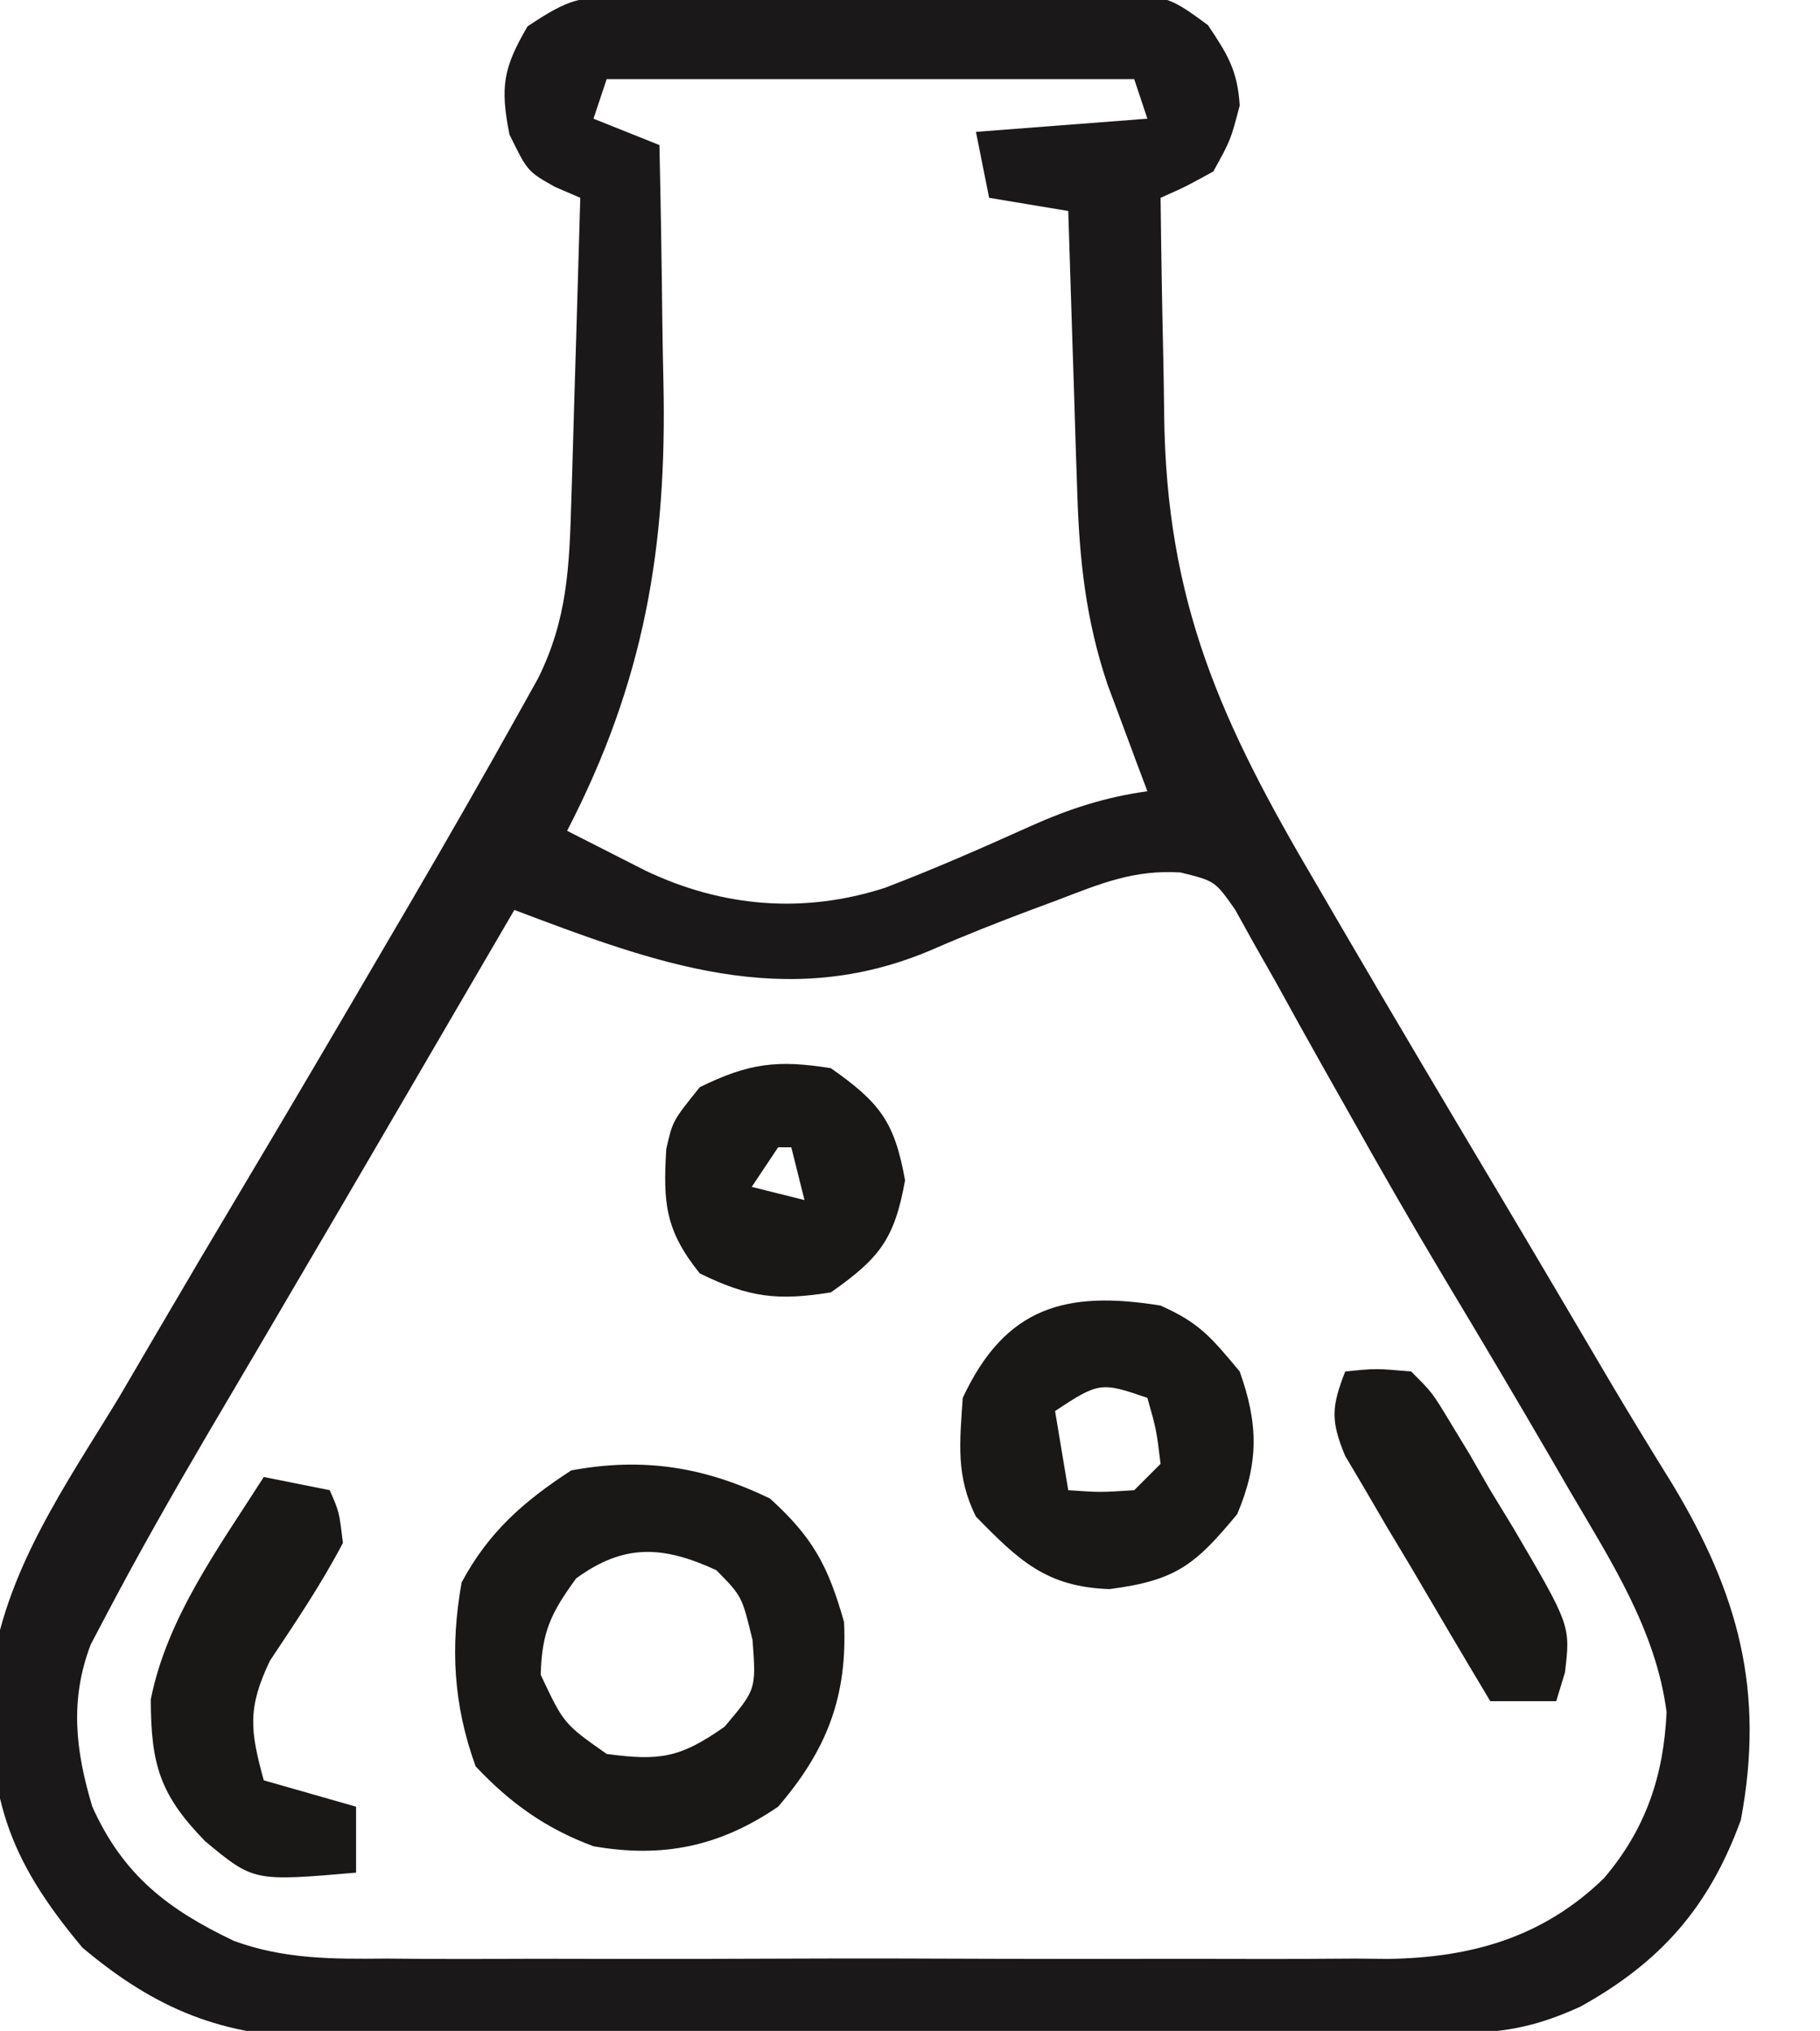 <svg xmlns="http://www.w3.org/2000/svg" width="138" height="154"><path d="M0 0 C0.908 -0.013 1.816 -0.026 2.751 -0.039 C4.218 -0.042 4.218 -0.042 5.715 -0.045 C6.722 -0.052 7.73 -0.059 8.767 -0.066 C10.898 -0.076 13.029 -0.08 15.16 -0.08 C18.422 -0.084 21.682 -0.121 24.944 -0.159 C27.013 -0.165 29.083 -0.169 31.153 -0.17 C32.129 -0.185 33.105 -0.199 34.111 -0.214 C40.877 -0.168 40.877 -0.168 44.092 2.198 C45.571 4.396 46.34 5.647 46.5 8.291 C45.813 10.916 45.813 10.916 44.5 13.291 C42.418 14.439 42.418 14.439 40.5 15.291 C40.545 19.381 40.615 23.469 40.708 27.559 C40.736 28.945 40.757 30.332 40.771 31.719 C40.926 45.981 45.092 55.083 52.25 67.228 C52.901 68.345 53.552 69.463 54.223 70.614 C58.051 77.176 61.929 83.708 65.818 90.234 C68.826 95.285 71.812 100.348 74.793 105.415 C76.264 107.893 77.767 110.346 79.285 112.794 C84.322 121.142 86.33 128.534 84.5 138.291 C82.104 144.884 78.438 149.067 72.332 152.451 C69.28 153.85 66.791 154.418 63.473 154.438 C62.656 154.445 61.839 154.452 60.997 154.459 C60.104 154.462 59.211 154.465 58.291 154.468 C57.347 154.474 56.404 154.481 55.432 154.487 C52.305 154.507 49.178 154.519 46.051 154.529 C44.448 154.535 44.448 154.535 42.813 154.541 C37.157 154.562 31.5 154.576 25.843 154.586 C20.007 154.597 14.171 154.631 8.335 154.671 C3.842 154.697 -0.651 154.705 -5.144 154.709 C-7.295 154.714 -9.446 154.725 -11.596 154.744 C-14.612 154.768 -17.627 154.767 -20.643 154.76 C-21.967 154.78 -21.967 154.78 -23.319 154.799 C-30.602 154.738 -35.685 152.657 -41.25 147.978 C-46.967 141.149 -48.47 136.464 -48.187 127.427 C-47.219 119.539 -42.546 112.942 -38.5 106.291 C-37.497 104.584 -36.497 102.876 -35.5 101.166 C-33.345 97.481 -31.172 93.807 -28.984 90.142 C-25.31 83.982 -21.68 77.797 -18.062 71.603 C-17.495 70.636 -16.929 69.669 -16.345 68.673 C-13.568 63.919 -10.83 59.144 -8.152 54.333 C-7.666 53.461 -7.18 52.589 -6.679 51.69 C-4.482 47.221 -4.331 43.304 -4.183 38.337 C-4.163 37.677 -4.142 37.017 -4.12 36.337 C-4.055 34.238 -3.996 32.139 -3.937 30.041 C-3.894 28.613 -3.85 27.186 -3.806 25.759 C-3.7 22.27 -3.598 18.78 -3.5 15.291 C-4.131 15.019 -4.763 14.747 -5.414 14.466 C-7.5 13.291 -7.5 13.291 -8.875 10.478 C-9.584 6.859 -9.339 5.444 -7.5 2.291 C-4.357 0.196 -3.588 0.034 0 0 Z M-1.5 6.291 C-1.83 7.281 -2.16 8.271 -2.5 9.291 C-0.025 10.281 -0.025 10.281 2.5 11.291 C2.601 15.752 2.672 20.213 2.72 24.676 C2.74 26.187 2.767 27.699 2.802 29.211 C3.085 41.771 1.364 51.952 -4.5 63.291 C-3.23 63.939 -1.959 64.584 -0.687 65.228 C0.02 65.588 0.728 65.947 1.457 66.318 C7.265 69.083 13.424 69.604 19.596 67.615 C23.352 66.182 27.016 64.57 30.68 62.919 C33.598 61.615 36.313 60.734 39.5 60.291 C39.223 59.554 38.946 58.818 38.66 58.06 C38.117 56.596 38.117 56.596 37.563 55.103 C37.023 53.659 37.023 53.659 36.473 52.185 C34.838 47.32 34.348 42.801 34.184 37.677 C34.142 36.43 34.1 35.183 34.057 33.898 C34.018 32.604 33.978 31.311 33.938 29.978 C33.895 28.665 33.851 27.352 33.807 26 C33.701 22.763 33.599 19.527 33.5 16.291 C31.52 15.961 29.54 15.631 27.5 15.291 C27.17 13.641 26.84 11.991 26.5 10.291 C32.935 9.796 32.935 9.796 39.5 9.291 C39.005 7.806 39.005 7.806 38.5 6.291 C25.3 6.291 12.1 6.291 -1.5 6.291 Z M32.688 68.541 C31.754 68.888 31.754 68.888 30.802 69.242 C28.24 70.201 25.704 71.202 23.196 72.294 C12.073 77.071 2.13 73.307 -8.5 69.291 C-9.026 70.193 -9.026 70.193 -9.563 71.113 C-10.631 72.944 -11.699 74.775 -12.768 76.606 C-14.018 78.751 -15.269 80.896 -16.519 83.041 C-19.793 88.658 -23.074 94.272 -26.371 99.876 C-26.99 100.932 -27.609 101.987 -28.247 103.074 C-29.426 105.082 -30.607 107.088 -31.791 109.093 C-34.415 113.569 -36.979 118.07 -39.394 122.662 C-39.799 123.429 -40.203 124.197 -40.62 124.988 C-42.227 129.195 -41.777 133.046 -40.5 137.291 C-38.17 142.475 -34.78 145.079 -29.746 147.475 C-25.936 148.858 -22.29 148.848 -18.273 148.808 C-17.388 148.815 -16.502 148.822 -15.589 148.829 C-12.684 148.847 -9.78 148.835 -6.875 148.822 C-4.843 148.824 -2.811 148.828 -0.779 148.833 C3.471 148.839 7.721 148.831 11.971 148.812 C17.405 148.789 22.838 148.802 28.272 148.826 C32.465 148.841 36.659 148.836 40.852 148.826 C42.855 148.823 44.858 148.826 46.861 148.836 C49.666 148.846 52.469 148.83 55.274 148.808 C56.093 148.816 56.912 148.824 57.755 148.833 C64.052 148.741 69.515 147.2 74.123 142.708 C77.284 138.998 78.65 134.954 78.867 130.115 C78.058 123.888 74.62 118.623 71.5 113.291 C70.814 112.107 70.814 112.107 70.114 110.899 C67.463 106.34 64.775 101.807 62.059 97.287 C59.544 93.086 57.113 88.848 54.723 84.576 C54.101 83.475 53.479 82.374 52.838 81.239 C51.632 79.098 50.438 76.951 49.258 74.795 C48.709 73.828 48.16 72.861 47.594 71.865 C46.878 70.574 46.878 70.574 46.147 69.258 C44.624 67.092 44.624 67.092 42.011 66.449 C38.489 66.227 35.97 67.281 32.688 68.541 Z " fill="#1A1818" transform="translate(47.5,-0.291)"></path><path d="M0 0 C3.273 2.961 4.422 5.129 5.625 9.375 C5.886 15.006 4.333 19.066 0.625 23.375 C-3.798 26.391 -8.107 27.29 -13.375 26.375 C-16.965 25.045 -19.678 23.117 -22.312 20.312 C-24.003 15.639 -24.243 11.269 -23.375 6.375 C-21.343 2.562 -18.651 0.203 -15.062 -2.125 C-9.605 -3.14 -4.983 -2.399 0 0 Z M-14.688 6.062 C-16.602 8.686 -17.296 10.127 -17.375 13.375 C-15.624 17.088 -15.624 17.088 -12.375 19.375 C-8.343 19.913 -6.813 19.683 -3.438 17.312 C-1.038 14.479 -1.038 14.479 -1.312 10.75 C-2.116 7.411 -2.116 7.411 -4.062 5.438 C-8.094 3.585 -11.046 3.405 -14.688 6.062 Z " fill="#1A1717" transform="translate(58.375,113.625)"></path><path d="M0 0 C2.939 1.308 3.831 2.397 6 5 C7.418 8.974 7.454 11.925 5.812 15.812 C2.644 19.636 1.206 20.844 -3.875 21.5 C-8.642 21.34 -10.737 19.343 -14 16 C-15.532 12.936 -15.229 10.383 -15 7 C-11.768 0.073 -7.157 -1.158 0 0 Z M-8 8 C-7.67 9.98 -7.34 11.96 -7 14 C-4.584 14.167 -4.584 14.167 -2 14 C-1.34 13.34 -0.68 12.68 0 12 C-0.32 9.397 -0.32 9.397 -1 7 C-4.486 5.798 -4.68 5.787 -8 8 Z " fill="#1A1717" transform="translate(88,99)"></path><path d="M0 0 C1.65 0.33 3.3 0.66 5 1 C5.719 2.633 5.719 2.633 6 5 C4.359 8.134 2.427 10.985 0.469 13.93 C-1.249 17.521 -1.037 19.224 0 23 C2.31 23.66 4.62 24.32 7 25 C7 26.65 7 28.3 7 30 C-0.768 30.67 -0.768 30.67 -4.438 27.625 C-7.865 24.114 -8.558 21.824 -8.566 16.863 C-7.338 10.652 -3.362 5.276 0 0 Z " fill="#1A1717" transform="translate(20,112)"></path><path d="M0 0 C3.692 2.592 4.829 4.041 5.625 8.5 C4.829 12.959 3.692 14.408 0 17 C-4.083 17.656 -6.228 17.378 -9.938 15.562 C-12.557 12.308 -12.73 10.226 -12.48 6.129 C-12 4 -12 4 -9.938 1.438 C-6.228 -0.378 -4.083 -0.656 0 0 Z M-4 6 C-4.99 7.485 -4.99 7.485 -6 9 C-4.68 9.33 -3.36 9.66 -2 10 C-2.33 8.68 -2.66 7.36 -3 6 C-3.33 6 -3.66 6 -4 6 Z " fill="#1A1717" transform="translate(63,81)"></path><path d="M0 0 C2.316 -0.238 2.316 -0.238 5 0 C6.59 1.582 6.59 1.582 7.938 3.812 C8.432 4.628 8.928 5.444 9.438 6.285 C9.953 7.181 10.469 8.077 11 9 C11.578 9.947 12.155 10.895 12.75 11.871 C17.088 19.271 17.088 19.271 16.66 22.828 C16.442 23.545 16.224 24.262 16 25 C14.35 25 12.7 25 11 25 C8.959 21.595 6.946 18.174 4.938 14.75 C4.357 13.782 3.776 12.814 3.178 11.816 C2.361 10.415 2.361 10.415 1.527 8.984 C0.765 7.696 0.765 7.696 -0.012 6.382 C-1.121 3.708 -1.033 2.652 0 0 Z " fill="#1A1717" transform="translate(102,104)"></path></svg>